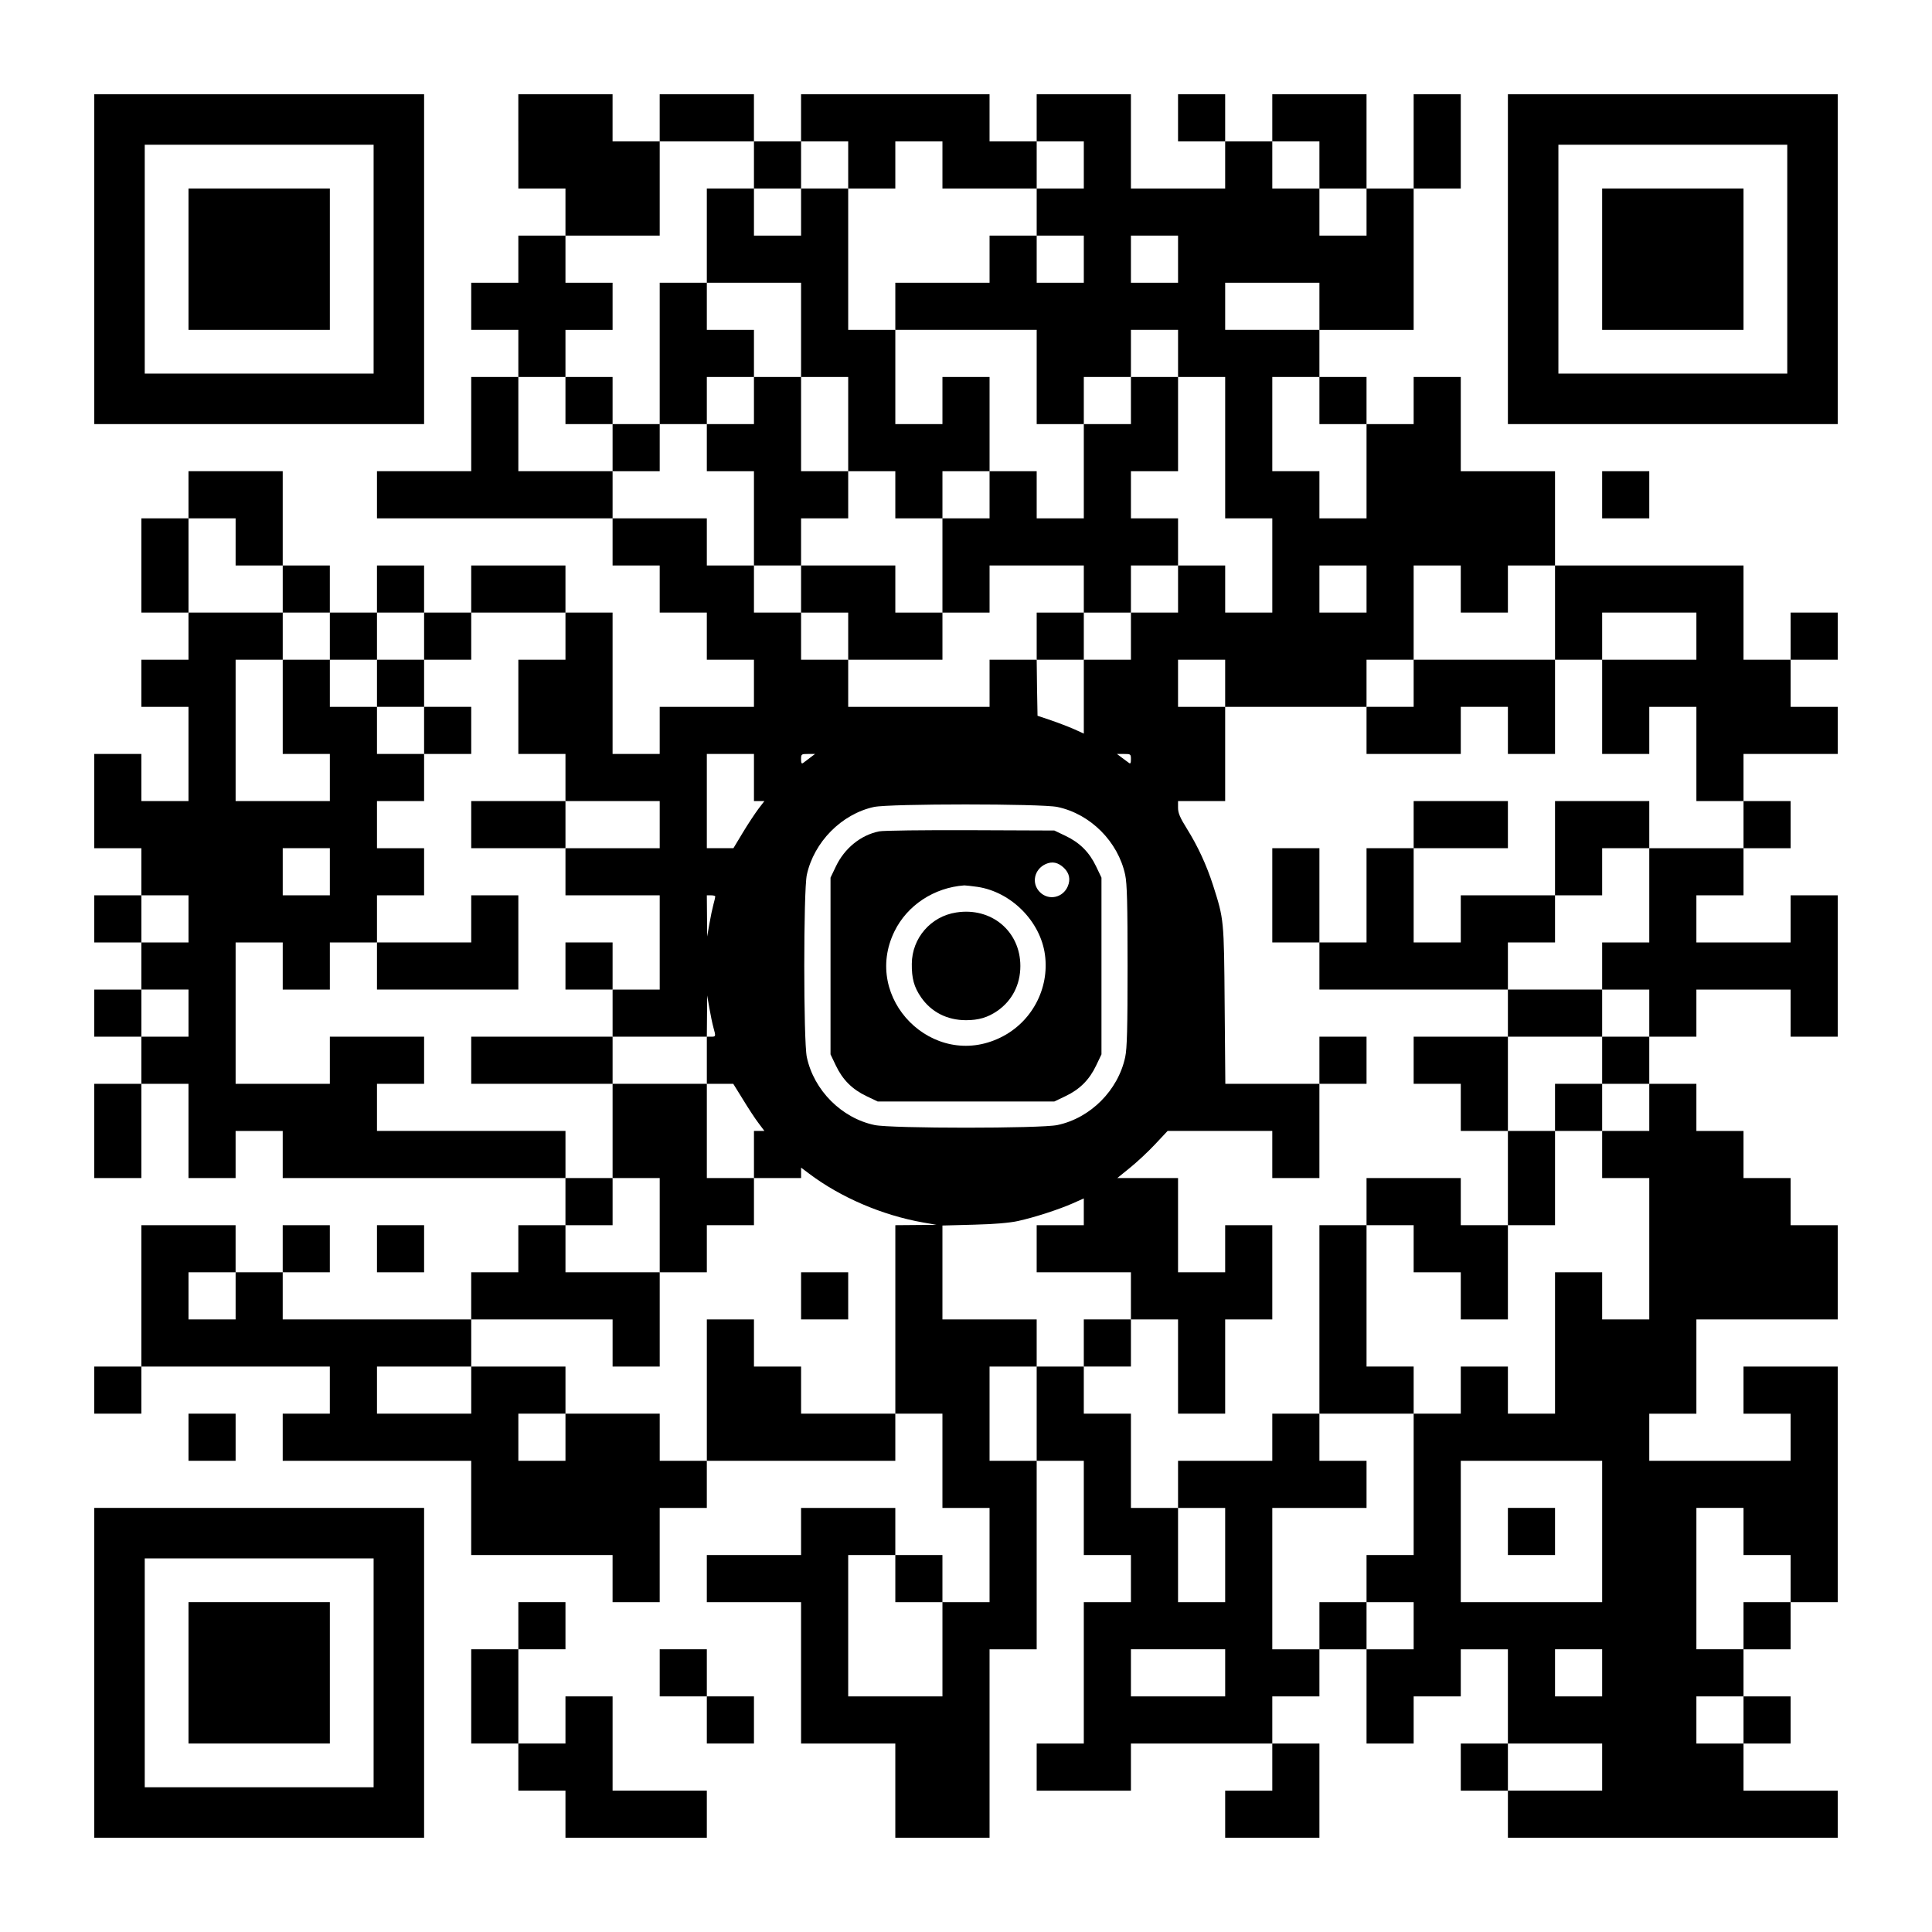 <?xml version="1.0" encoding="UTF-8" standalone="yes"?>
<svg version="1.0" xmlns="http://www.w3.org/2000/svg" width="1148px" height="1148px" viewBox="0 0 1148 1148" preserveAspectRatio="xMidYMid meet">
  <g transform="translate(0,1148) scale(0.1,-0.1)" fill="#000000" stroke="none">
    <path d="M560 9940 l0 -980 980 0 980 0 0 980 0 980 -980 0 -980 0 0 -980z
m1660 0 l0 -680 -680 0 -680 0 0 680 0 680 680 0 680 0 0 -680z"/>
    <path d="M1120 9940 l0 -420 420 0 420 0 0 420 0 420 -420 0 -420 0 0 -420z"/>
    <path d="M3080 10640 l0 -280 140 0 140 0 0 -140 0 -140 -140 0 -140 0 0 -140
0 -140 -140 0 -140 0 0 -140 0 -140 140 0 140 0 0 -140 0 -140 -140 0 -140 0
0 -280 0 -280 -280 0 -280 0 0 -140 0 -140 700 0 700 0 0 -140 0 -140 140 0
140 0 0 -140 0 -140 140 0 140 0 0 -140 0 -140 140 0 140 0 0 -140 0 -140
-280 0 -280 0 0 -140 0 -140 -140 0 -140 0 0 420 0 420 -140 0 -140 0 0 140 0
140 -280 0 -280 0 0 -140 0 -140 -140 0 -140 0 0 140 0 140 -140 0 -140 0 0
-140 0 -140 -140 0 -140 0 0 140 0 140 -140 0 -140 0 0 280 0 280 -280 0 -280
0 0 -140 0 -140 -140 0 -140 0 0 -280 0 -280 140 0 140 0 0 -140 0 -140 -140
0 -140 0 0 -140 0 -140 140 0 140 0 0 -280 0 -280 -140 0 -140 0 0 140 0 140
-140 0 -140 0 0 -280 0 -280 140 0 140 0 0 -140 0 -140 -140 0 -140 0 0 -140
0 -140 140 0 140 0 0 -140 0 -140 -140 0 -140 0 0 -140 0 -140 140 0 140 0 0
-140 0 -140 -140 0 -140 0 0 -280 0 -280 140 0 140 0 0 280 0 280 140 0 140 0
0 -280 0 -280 140 0 140 0 0 140 0 140 140 0 140 0 0 -140 0 -140 840 0 840 0
0 -140 0 -140 -140 0 -140 0 0 -140 0 -140 -140 0 -140 0 0 -140 0 -140 -560
0 -560 0 0 140 0 140 140 0 140 0 0 140 0 140 -140 0 -140 0 0 -140 0 -140
-140 0 -140 0 0 140 0 140 -280 0 -280 0 0 -420 0 -420 -140 0 -140 0 0 -140
0 -140 140 0 140 0 0 140 0 140 560 0 560 0 0 -140 0 -140 -140 0 -140 0 0
-140 0 -140 560 0 560 0 0 -280 0 -280 420 0 420 0 0 -140 0 -140 140 0 140 0
0 280 0 280 140 0 140 0 0 140 0 140 560 0 560 0 0 140 0 140 140 0 140 0 0
-280 0 -280 140 0 140 0 0 -280 0 -280 -140 0 -140 0 0 140 0 140 -140 0 -140
0 0 140 0 140 -280 0 -280 0 0 -140 0 -140 -280 0 -280 0 0 -140 0 -140 280 0
280 0 0 -420 0 -420 280 0 280 0 0 -280 0 -280 280 0 280 0 0 560 0 560 140 0
140 0 0 560 0 560 140 0 140 0 0 -280 0 -280 140 0 140 0 0 -140 0 -140 -140
0 -140 0 0 -420 0 -420 -140 0 -140 0 0 -140 0 -140 280 0 280 0 0 140 0 140
420 0 420 0 0 -140 0 -140 -140 0 -140 0 0 -140 0 -140 280 0 280 0 0 280 0
280 -140 0 -140 0 0 140 0 140 140 0 140 0 0 140 0 140 140 0 140 0 0 -280 0
-280 140 0 140 0 0 140 0 140 140 0 140 0 0 140 0 140 140 0 140 0 0 -280 0
-280 -140 0 -140 0 0 -140 0 -140 140 0 140 0 0 -140 0 -140 980 0 980 0 0
140 0 140 -280 0 -280 0 0 140 0 140 140 0 140 0 0 140 0 140 -140 0 -140 0 0
140 0 140 140 0 140 0 0 140 0 140 140 0 140 0 0 700 0 700 -280 0 -280 0 0
-140 0 -140 140 0 140 0 0 -140 0 -140 -420 0 -420 0 0 140 0 140 140 0 140 0
0 280 0 280 420 0 420 0 0 280 0 280 -140 0 -140 0 0 140 0 140 -140 0 -140 0
0 140 0 140 -140 0 -140 0 0 140 0 140 -140 0 -140 0 0 140 0 140 140 0 140 0
0 140 0 140 280 0 280 0 0 -140 0 -140 140 0 140 0 0 420 0 420 -140 0 -140 0
0 -140 0 -140 -280 0 -280 0 0 140 0 140 140 0 140 0 0 140 0 140 140 0 140 0
0 140 0 140 -140 0 -140 0 0 140 0 140 280 0 280 0 0 140 0 140 -140 0 -140 0
0 140 0 140 140 0 140 0 0 140 0 140 -140 0 -140 0 0 -140 0 -140 -140 0 -140
0 0 280 0 280 -560 0 -560 0 0 280 0 280 -280 0 -280 0 0 280 0 280 -140 0
-140 0 0 -140 0 -140 -140 0 -140 0 0 140 0 140 -140 0 -140 0 0 140 0 140
280 0 280 0 0 420 0 420 140 0 140 0 0 280 0 280 -140 0 -140 0 0 -280 0 -280
-140 0 -140 0 0 280 0 280 -280 0 -280 0 0 -140 0 -140 -140 0 -140 0 0 140 0
140 -140 0 -140 0 0 -140 0 -140 140 0 140 0 0 -140 0 -140 -280 0 -280 0 0
280 0 280 -280 0 -280 0 0 -140 0 -140 -140 0 -140 0 0 140 0 140 -560 0 -560
0 0 -140 0 -140 -140 0 -140 0 0 140 0 140 -280 0 -280 0 0 -140 0 -140 -140
0 -140 0 0 140 0 140 -280 0 -280 0 0 -280z m1400 -140 l0 -140 140 0 140 0 0
140 0 140 140 0 140 0 0 -140 0 -140 140 0 140 0 0 140 0 140 140 0 140 0 0
-140 0 -140 280 0 280 0 0 140 0 140 140 0 140 0 0 -140 0 -140 -140 0 -140 0
0 -140 0 -140 140 0 140 0 0 -140 0 -140 -140 0 -140 0 0 140 0 140 -140 0
-140 0 0 -140 0 -140 -280 0 -280 0 0 -140 0 -140 420 0 420 0 0 -280 0 -280
140 0 140 0 0 140 0 140 140 0 140 0 0 140 0 140 140 0 140 0 0 -140 0 -140
140 0 140 0 0 -420 0 -420 140 0 140 0 0 -280 0 -280 -140 0 -140 0 0 140 0
140 -140 0 -140 0 0 -140 0 -140 -140 0 -140 0 0 -140 0 -140 -140 0 -140 0 0
-219 0 -220 -57 26 c-32 14 -94 38 -138 53 l-80 27 -3 166 -2 167 -140 0 -140
0 0 -140 0 -140 -420 0 -420 0 0 140 0 140 -140 0 -140 0 0 140 0 140 -140 0
-140 0 0 140 0 140 -140 0 -140 0 0 140 0 140 -280 0 -280 0 0 140 0 140 -280
0 -280 0 0 280 0 280 140 0 140 0 0 140 0 140 140 0 140 0 0 140 0 140 -140 0
-140 0 0 140 0 140 280 0 280 0 0 280 0 280 280 0 280 0 0 -140z m3360 0 l0
-140 140 0 140 0 0 -140 0 -140 -140 0 -140 0 0 140 0 140 -140 0 -140 0 0
140 0 140 140 0 140 0 0 -140z m-840 -560 l0 -140 -140 0 -140 0 0 140 0 140
140 0 140 0 0 -140z m840 -280 l0 -140 -280 0 -280 0 0 140 0 140 280 0 280 0
0 -140z m0 -560 l0 -140 140 0 140 0 0 -280 0 -280 -140 0 -140 0 0 140 0 140
-140 0 -140 0 0 280 0 280 140 0 140 0 0 -140z m-6440 -840 l0 -140 140 0 140
0 0 -140 0 -140 140 0 140 0 0 -140 0 -140 140 0 140 0 0 140 0 140 140 0 140
0 0 -140 0 -140 140 0 140 0 0 140 0 140 280 0 280 0 0 -140 0 -140 -140 0
-140 0 0 -280 0 -280 140 0 140 0 0 -140 0 -140 280 0 280 0 0 -140 0 -140
-280 0 -280 0 0 -140 0 -140 280 0 280 0 0 -280 0 -280 -140 0 -140 0 0 -140
0 -140 280 0 280 0 1 123 1 122 13 -75 c7 -41 18 -93 24 -115 15 -54 15 -55
-14 -55 l-25 0 0 -140 0 -140 79 0 78 0 57 -92 c31 -51 72 -114 92 -140 l36
-48 -31 0 -31 0 0 -140 0 -140 140 0 140 0 0 31 0 31 48 -36 c187 -141 434
-247 677 -290 l80 -14 -122 -1 -123 -1 0 -560 0 -560 -280 0 -280 0 0 140 0
140 -140 0 -140 0 0 140 0 140 -140 0 -140 0 0 -420 0 -420 -140 0 -140 0 0
140 0 140 -280 0 -280 0 0 -140 0 -140 -140 0 -140 0 0 140 0 140 140 0 140 0
0 140 0 140 -280 0 -280 0 0 -140 0 -140 -280 0 -280 0 0 140 0 140 280 0 280
0 0 140 0 140 420 0 420 0 0 -140 0 -140 140 0 140 0 0 280 0 280 -280 0 -280
0 0 140 0 140 140 0 140 0 0 140 0 140 -140 0 -140 0 0 140 0 140 -560 0 -560
0 0 140 0 140 140 0 140 0 0 140 0 140 -280 0 -280 0 0 -140 0 -140 -280 0
-280 0 0 420 0 420 140 0 140 0 0 -140 0 -140 140 0 140 0 0 140 0 140 140 0
140 0 0 140 0 140 140 0 140 0 0 140 0 140 -140 0 -140 0 0 140 0 140 140 0
140 0 0 140 0 140 -140 0 -140 0 0 140 0 140 -140 0 -140 0 0 140 0 140 -140
0 -140 0 0 -280 0 -280 140 0 140 0 0 -140 0 -140 -280 0 -280 0 0 420 0 420
140 0 140 0 0 140 0 140 -280 0 -280 0 0 280 0 280 140 0 140 0 0 -140z m6720
-280 l0 -140 -140 0 -140 0 0 140 0 140 140 0 140 0 0 -140z m560 0 l0 -140
140 0 140 0 0 140 0 140 140 0 140 0 0 -280 0 -280 140 0 140 0 0 140 0 140
280 0 280 0 0 -140 0 -140 -280 0 -280 0 0 -280 0 -280 140 0 140 0 0 140 0
140 140 0 140 0 0 -280 0 -280 140 0 140 0 0 -140 0 -140 -280 0 -280 0 0
-280 0 -280 -140 0 -140 0 0 -140 0 -140 140 0 140 0 0 -140 0 -140 -140 0
-140 0 0 -140 0 -140 140 0 140 0 0 -140 0 -140 -140 0 -140 0 0 -140 0 -140
140 0 140 0 0 -420 0 -420 -140 0 -140 0 0 140 0 140 -140 0 -140 0 0 -420 0
-420 -140 0 -140 0 0 140 0 140 -140 0 -140 0 0 -140 0 -140 -140 0 -140 0 0
-420 0 -420 -140 0 -140 0 0 -140 0 -140 140 0 140 0 0 -140 0 -140 -140 0
-140 0 0 140 0 140 -140 0 -140 0 0 -140 0 -140 -140 0 -140 0 0 420 0 420
280 0 280 0 0 140 0 140 -140 0 -140 0 0 140 0 140 -140 0 -140 0 0 -140 0
-140 -280 0 -280 0 0 -140 0 -140 140 0 140 0 0 -280 0 -280 -140 0 -140 0 0
280 0 280 -140 0 -140 0 0 280 0 280 -140 0 -140 0 0 140 0 140 -140 0 -140 0
0 -280 0 -280 -140 0 -140 0 0 280 0 280 140 0 140 0 0 140 0 140 -280 0 -280
0 0 279 0 279 188 5 c120 3 214 11 262 22 100 22 246 70 325 105 l65 29 0 -79
0 -80 -140 0 -140 0 0 -140 0 -140 280 0 280 0 0 -140 0 -140 140 0 140 0 0
-280 0 -280 140 0 140 0 0 280 0 280 140 0 140 0 0 280 0 280 -140 0 -140 0 0
-140 0 -140 -140 0 -140 0 0 280 0 280 -181 0 -180 0 74 60 c41 33 109 96 150
140 l75 80 311 0 311 0 0 -140 0 -140 140 0 140 0 0 280 0 280 -279 0 -280 0
-4 468 c-4 510 -4 508 -69 712 -39 121 -91 233 -156 337 -40 64 -52 92 -52
123 l0 40 140 0 140 0 0 280 0 280 -140 0 -140 0 0 140 0 140 140 0 140 0 0
-140 0 -140 420 0 420 0 0 140 0 140 140 0 140 0 0 280 0 280 140 0 140 0 0
-140z m-4200 -1120 l0 -140 31 0 31 0 -36 -47 c-20 -27 -62 -90 -92 -140 l-56
-93 -79 0 -79 0 0 280 0 280 140 0 140 0 0 -140z m334 118 c-16 -12 -35 -26
-41 -31 -10 -7 -13 -2 -13 22 0 30 2 31 41 31 l42 0 -29 -22z m1906 -9 c0 -24
-3 -29 -12 -22 -7 5 -26 19 -42 31 l-29 22 42 0 c39 0 41 -1 41 -31z m-437
-284 c196 -41 361 -206 403 -404 11 -51 14 -171 14 -541 0 -370 -3 -490 -14
-541 -42 -198 -207 -363 -403 -404 -99 -21 -987 -21 -1086 0 -196 41 -361 206
-403 404 -20 96 -20 986 0 1082 42 195 206 362 399 404 93 20 995 20 1090 0z
m-4323 -385 l0 -140 -140 0 -140 0 0 140 0 140 140 0 140 0 0 -140z m-840
-280 l0 -140 -140 0 -140 0 0 140 0 140 140 0 140 0 0 -140z m3130 133 c0 -5
-5 -26 -11 -48 -6 -22 -17 -74 -24 -115 l-13 -75 -1 123 -1 122 25 0 c14 0 25
-3 25 -7z m-3130 -693 l0 -140 -140 0 -140 0 0 140 0 140 140 0 140 0 0 -140z
m280 -1680 l0 -140 -140 0 -140 0 0 140 0 140 140 0 140 0 0 -140z m8120
-1400 l0 -420 -420 0 -420 0 0 420 0 420 420 0 420 0 0 -420z m840 0 l0 -140
140 0 140 0 0 -140 0 -140 -140 0 -140 0 0 -140 0 -140 -140 0 -140 0 0 420 0
420 140 0 140 0 0 -140z m-5040 -280 l0 -140 140 0 140 0 0 -280 0 -280 -280
0 -280 0 0 420 0 420 140 0 140 0 0 -140z m1960 -560 l0 -140 -280 0 -280 0 0
140 0 140 280 0 280 0 0 -140z m2240 0 l0 -140 -140 0 -140 0 0 140 0 140 140
0 140 0 0 -140z m840 -280 l0 -140 -140 0 -140 0 0 140 0 140 140 0 140 0 0
-140z m-840 -280 l0 -140 -280 0 -280 0 0 140 0 140 280 0 280 0 0 -140z"/>
    <path d="M4200 10080 l0 -280 -140 0 -140 0 0 -420 0 -420 -140 0 -140 0 0
140 0 140 -140 0 -140 0 0 -140 0 -140 140 0 140 0 0 -140 0 -140 140 0 140 0
0 140 0 140 140 0 140 0 0 -140 0 -140 140 0 140 0 0 -280 0 -280 140 0 140 0
0 -140 0 -140 140 0 140 0 0 -140 0 -140 280 0 280 0 0 140 0 140 140 0 140 0
0 140 0 140 280 0 280 0 0 -140 0 -140 -140 0 -140 0 0 -140 0 -140 140 0 140
0 0 140 0 140 140 0 140 0 0 140 0 140 140 0 140 0 0 140 0 140 -140 0 -140 0
0 140 0 140 140 0 140 0 0 280 0 280 -140 0 -140 0 0 -140 0 -140 -140 0 -140
0 0 -280 0 -280 -140 0 -140 0 0 140 0 140 -140 0 -140 0 0 280 0 280 -140 0
-140 0 0 -140 0 -140 -140 0 -140 0 0 280 0 280 -140 0 -140 0 0 420 0 420
-140 0 -140 0 0 -140 0 -140 -140 0 -140 0 0 140 0 140 -140 0 -140 0 0 -280z
m560 -560 l0 -280 140 0 140 0 0 -280 0 -280 140 0 140 0 0 -140 0 -140 140 0
140 0 0 140 0 140 140 0 140 0 0 -140 0 -140 -140 0 -140 0 0 -280 0 -280
-140 0 -140 0 0 140 0 140 -280 0 -280 0 0 140 0 140 140 0 140 0 0 140 0 140
-140 0 -140 0 0 280 0 280 -140 0 -140 0 0 -140 0 -140 -140 0 -140 0 0 140 0
140 140 0 140 0 0 140 0 140 -140 0 -140 0 0 140 0 140 280 0 280 0 0 -280z"/>
    <path d="M2240 7420 l0 -140 140 0 140 0 0 -140 0 -140 140 0 140 0 0 140 0
140 -140 0 -140 0 0 140 0 140 -140 0 -140 0 0 -140z"/>
    <path d="M2800 6580 l0 -140 280 0 280 0 0 140 0 140 -280 0 -280 0 0 -140z"/>
    <path d="M2800 6020 l0 -140 -280 0 -280 0 0 -140 0 -140 420 0 420 0 0 280 0
280 -140 0 -140 0 0 -140z"/>
    <path d="M3360 5740 l0 -140 140 0 140 0 0 140 0 140 -140 0 -140 0 0 -140z"/>
    <path d="M2800 5180 l0 -140 420 0 420 0 0 -280 0 -280 140 0 140 0 0 -280 0
-280 140 0 140 0 0 140 0 140 140 0 140 0 0 140 0 140 -140 0 -140 0 0 280 0
280 -280 0 -280 0 0 140 0 140 -420 0 -420 0 0 -140z"/>
    <path d="M4760 3780 l0 -140 140 0 140 0 0 140 0 140 -140 0 -140 0 0 -140z"/>
    <path d="M8400 7420 l0 -140 -140 0 -140 0 0 -140 0 -140 280 0 280 0 0 140 0
140 140 0 140 0 0 -140 0 -140 140 0 140 0 0 280 0 280 -420 0 -420 0 0 -140z"/>
    <path d="M8400 6580 l0 -140 -140 0 -140 0 0 -280 0 -280 -140 0 -140 0 0 280
0 280 -140 0 -140 0 0 -280 0 -280 140 0 140 0 0 -140 0 -140 560 0 560 0 0
-140 0 -140 -280 0 -280 0 0 -140 0 -140 140 0 140 0 0 -140 0 -140 140 0 140
0 0 -280 0 -280 -140 0 -140 0 0 140 0 140 -280 0 -280 0 0 -140 0 -140 -140
0 -140 0 0 -560 0 -560 280 0 280 0 0 140 0 140 -140 0 -140 0 0 420 0 420
140 0 140 0 0 -140 0 -140 140 0 140 0 0 -140 0 -140 140 0 140 0 0 280 0 280
140 0 140 0 0 280 0 280 140 0 140 0 0 140 0 140 -140 0 -140 0 0 -140 0 -140
-140 0 -140 0 0 280 0 280 280 0 280 0 0 140 0 140 -280 0 -280 0 0 140 0 140
140 0 140 0 0 140 0 140 140 0 140 0 0 140 0 140 140 0 140 0 0 140 0 140
-280 0 -280 0 0 -280 0 -280 -280 0 -280 0 0 -140 0 -140 -140 0 -140 0 0 280
0 280 280 0 280 0 0 140 0 140 -280 0 -280 0 0 -140z"/>
    <path d="M7840 5180 l0 -140 140 0 140 0 0 140 0 140 -140 0 -140 0 0 -140z"/>
    <path d="M6440 3500 l0 -140 140 0 140 0 0 140 0 140 -140 0 -140 0 0 -140z"/>
    <path d="M5224 6540 c-110 -22 -206 -101 -257 -208 l-32 -67 0 -525 0 -525 32
-67 c40 -84 97 -141 181 -181 l67 -32 525 0 525 0 67 32 c84 40 141 97 181
181 l32 67 0 525 0 525 -32 67 c-40 84 -97 141 -181 181 l-67 32 -500 2 c-275
1 -519 -2 -541 -7z m1098 -217 c32 -31 40 -68 23 -109 -29 -69 -114 -87 -166
-35 -52 52 -34 136 35 167 39 17 73 10 108 -23z m-512 -113 c200 -31 372 -205
399 -402 28 -203 -79 -403 -264 -493 -400 -196 -826 231 -630 631 76 155 235
260 415 273 8 0 44 -4 80 -9z"/>
    <path d="M5682 6058 c-151 -23 -263 -152 -264 -305 -1 -86 13 -138 55 -199 61
-88 155 -136 267 -136 75 0 129 16 186 55 88 61 137 156 137 267 0 207 -173
351 -381 318z"/>
    <path d="M8960 2380 l0 -140 140 0 140 0 0 140 0 140 -140 0 -140 0 0 -140z"/>
    <path d="M8960 9940 l0 -980 980 0 980 0 0 980 0 980 -980 0 -980 0 0 -980z
m1660 0 l0 -680 -680 0 -680 0 0 680 0 680 680 0 680 0 0 -680z"/>
    <path d="M9520 9940 l0 -420 420 0 420 0 0 420 0 420 -420 0 -420 0 0 -420z"/>
    <path d="M9520 8540 l0 -140 140 0 140 0 0 140 0 140 -140 0 -140 0 0 -140z"/>
    <path d="M2240 4060 l0 -140 140 0 140 0 0 140 0 140 -140 0 -140 0 0 -140z"/>
    <path d="M1120 2940 l0 -140 140 0 140 0 0 140 0 140 -140 0 -140 0 0 -140z"/>
    <path d="M560 1540 l0 -980 980 0 980 0 0 980 0 980 -980 0 -980 0 0 -980z
m1660 0 l0 -680 -680 0 -680 0 0 680 0 680 680 0 680 0 0 -680z"/>
    <path d="M1120 1540 l0 -420 420 0 420 0 0 420 0 420 -420 0 -420 0 0 -420z"/>
    <path d="M3080 1820 l0 -140 -140 0 -140 0 0 -280 0 -280 140 0 140 0 0 -140
0 -140 140 0 140 0 0 -140 0 -140 420 0 420 0 0 140 0 140 -280 0 -280 0 0
280 0 280 -140 0 -140 0 0 -140 0 -140 -140 0 -140 0 0 280 0 280 140 0 140 0
0 140 0 140 -140 0 -140 0 0 -140z"/>
    <path d="M3920 1540 l0 -140 140 0 140 0 0 -140 0 -140 140 0 140 0 0 140 0
140 -140 0 -140 0 0 140 0 140 -140 0 -140 0 0 -140z"/>
  </g>
</svg>